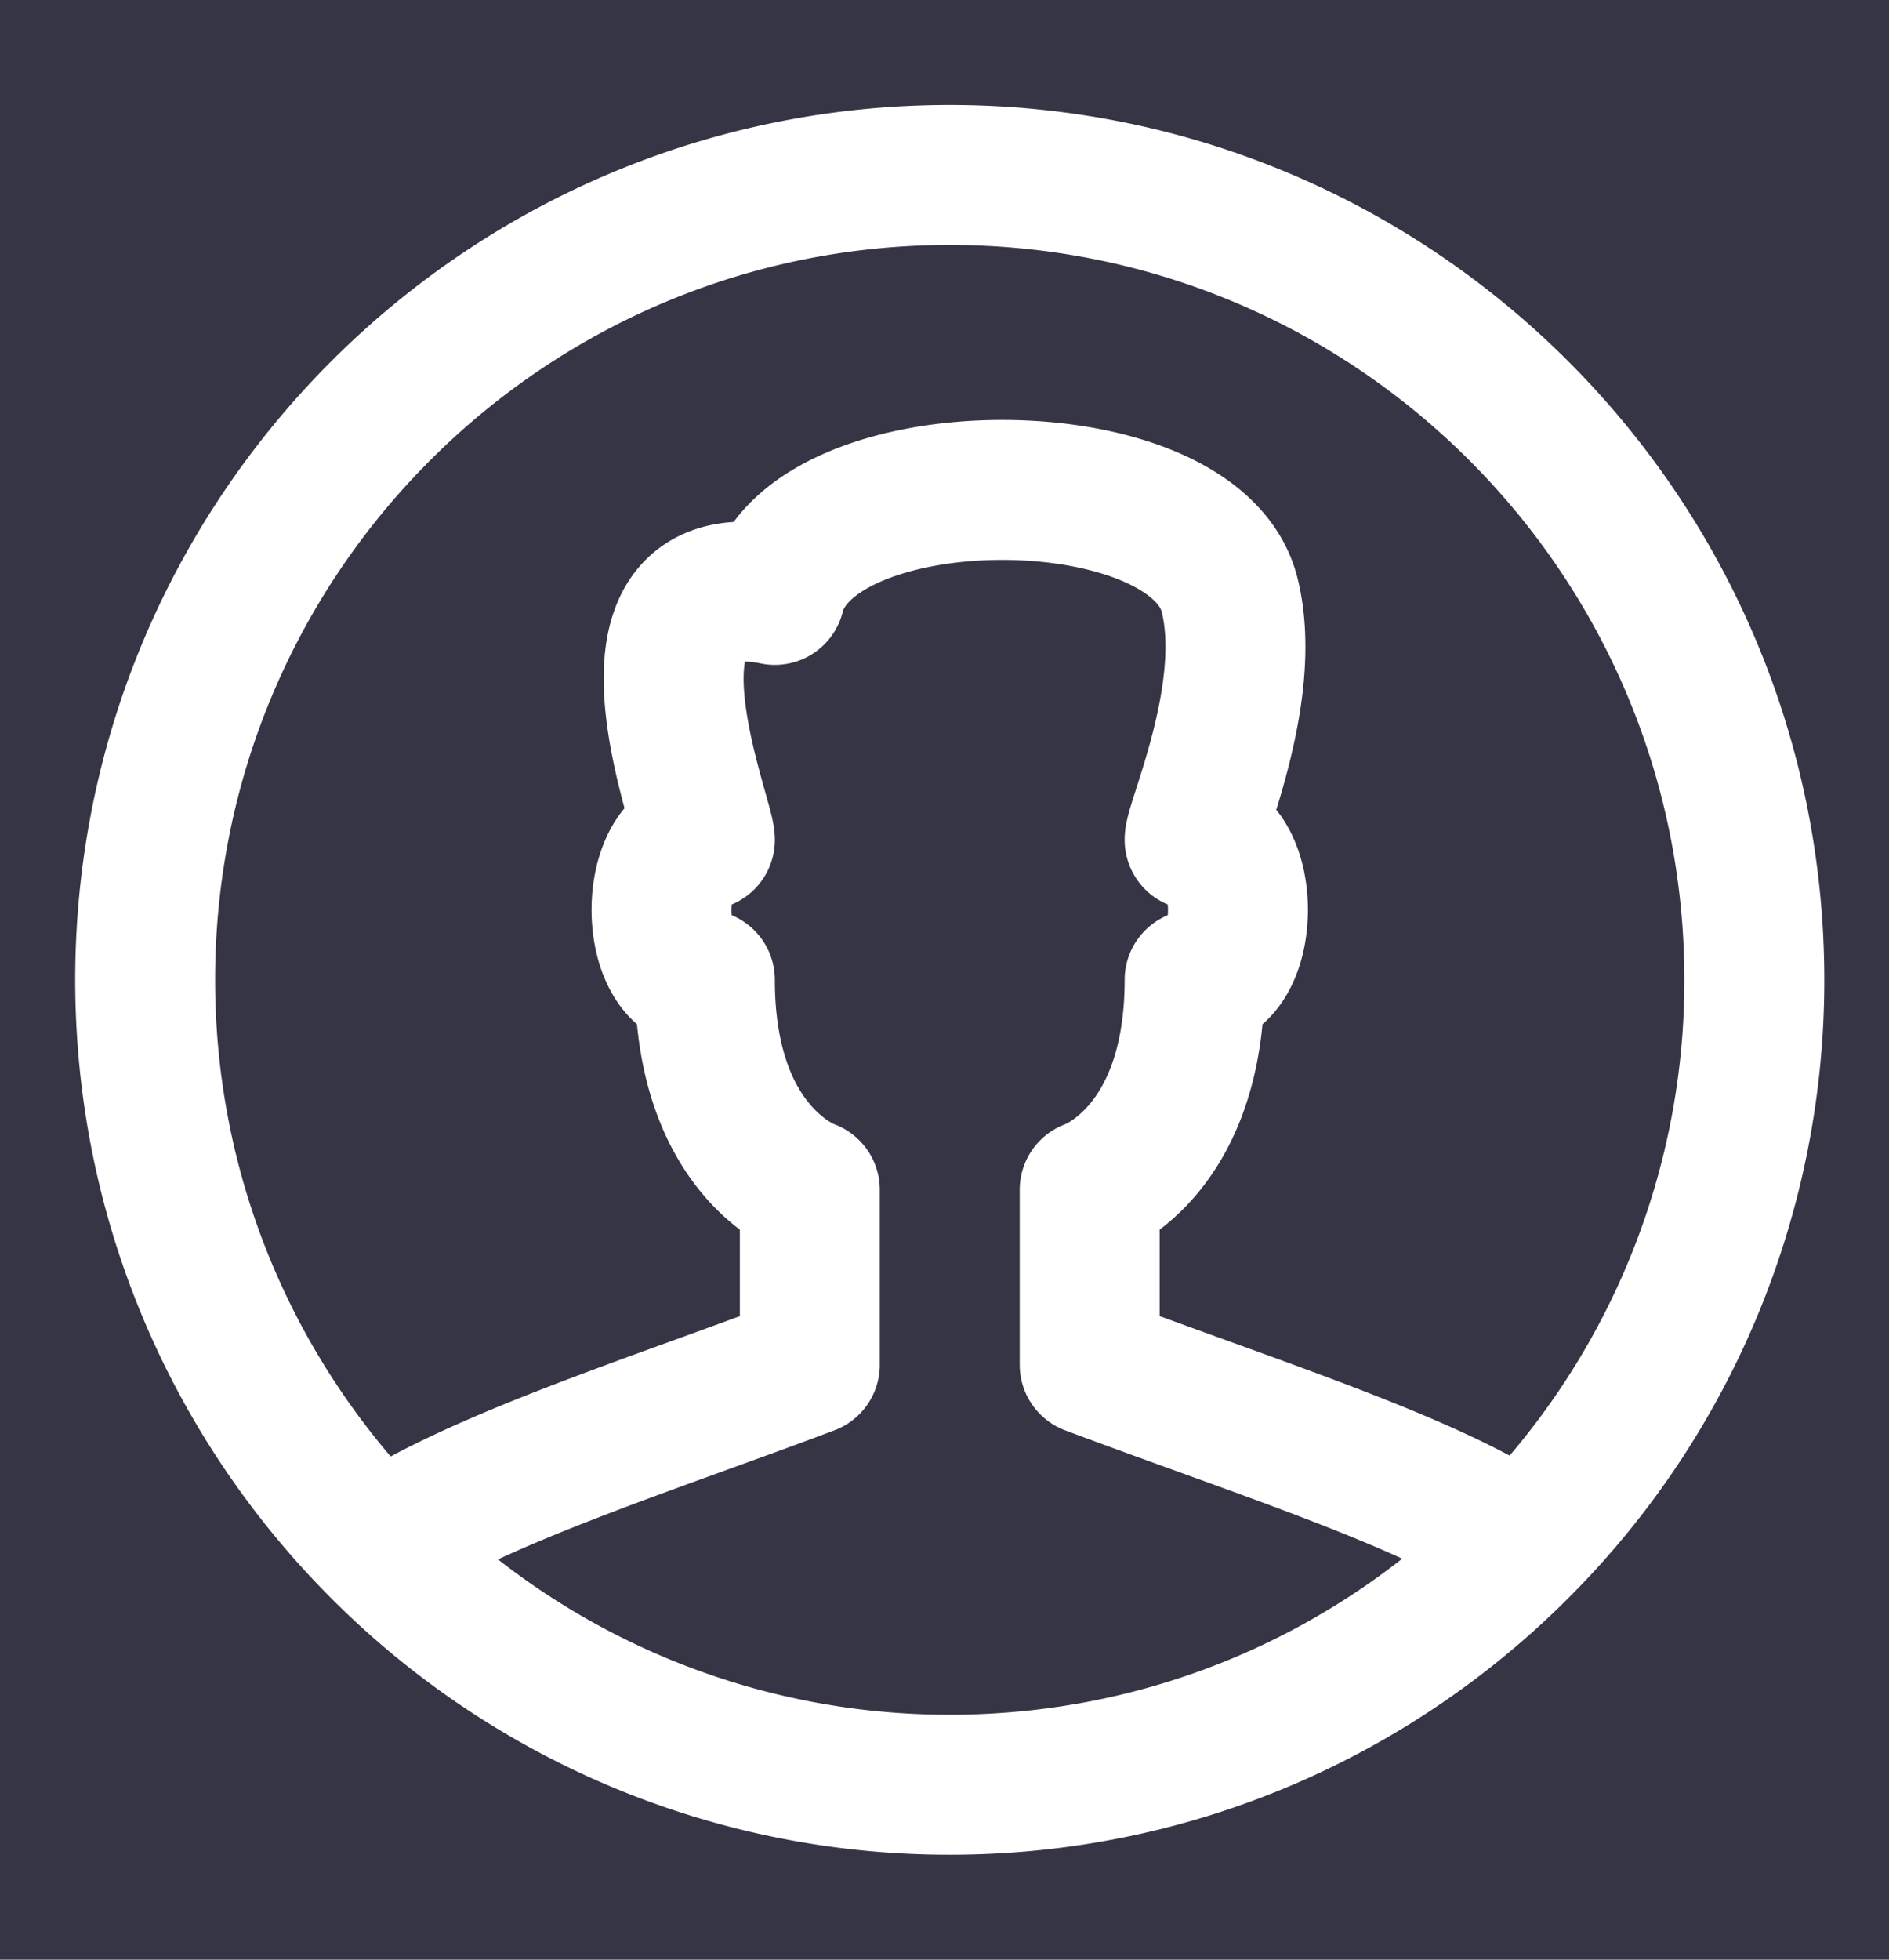 <svg xmlns="http://www.w3.org/2000/svg" width="27" height="28" viewBox="0 0 27 28">
    <g fill="none" fill-rule="evenodd">
        <path fill="#363545" d="M-1399-16H41v60h-1440z"/>
        <g stroke="#FFF" stroke-linejoin="round" stroke-width="2">
            <path d="M11.575 17s-1.5-.5-1.5-3c-.826 0-.826-2 0-2 0-.335-1.5-4 1-3.5.5-2 6-2 6.5 0 .347 1.388-.5 3.254-.5 3.5.826 0 .826 2 0 2 0 2.5-1.5 3-1.5 3v2.5c2.477.929 4.93 1.697 6.186 2.575A11.462 11.462 0 0 0 25.075 14c0-6.352-5.148-11.5-11.5-11.5S2.075 7.648 2.075 14c0 3.153 1.27 6.009 3.325 8.087 1.33-.92 3.952-1.746 6.175-2.587V17zM5.4 22.087a11.465 11.465 0 0 0 8.176 3.413c3.203 0 6.099-1.31 8.185-3.425"/>
        </g>
    </g>
</svg>

